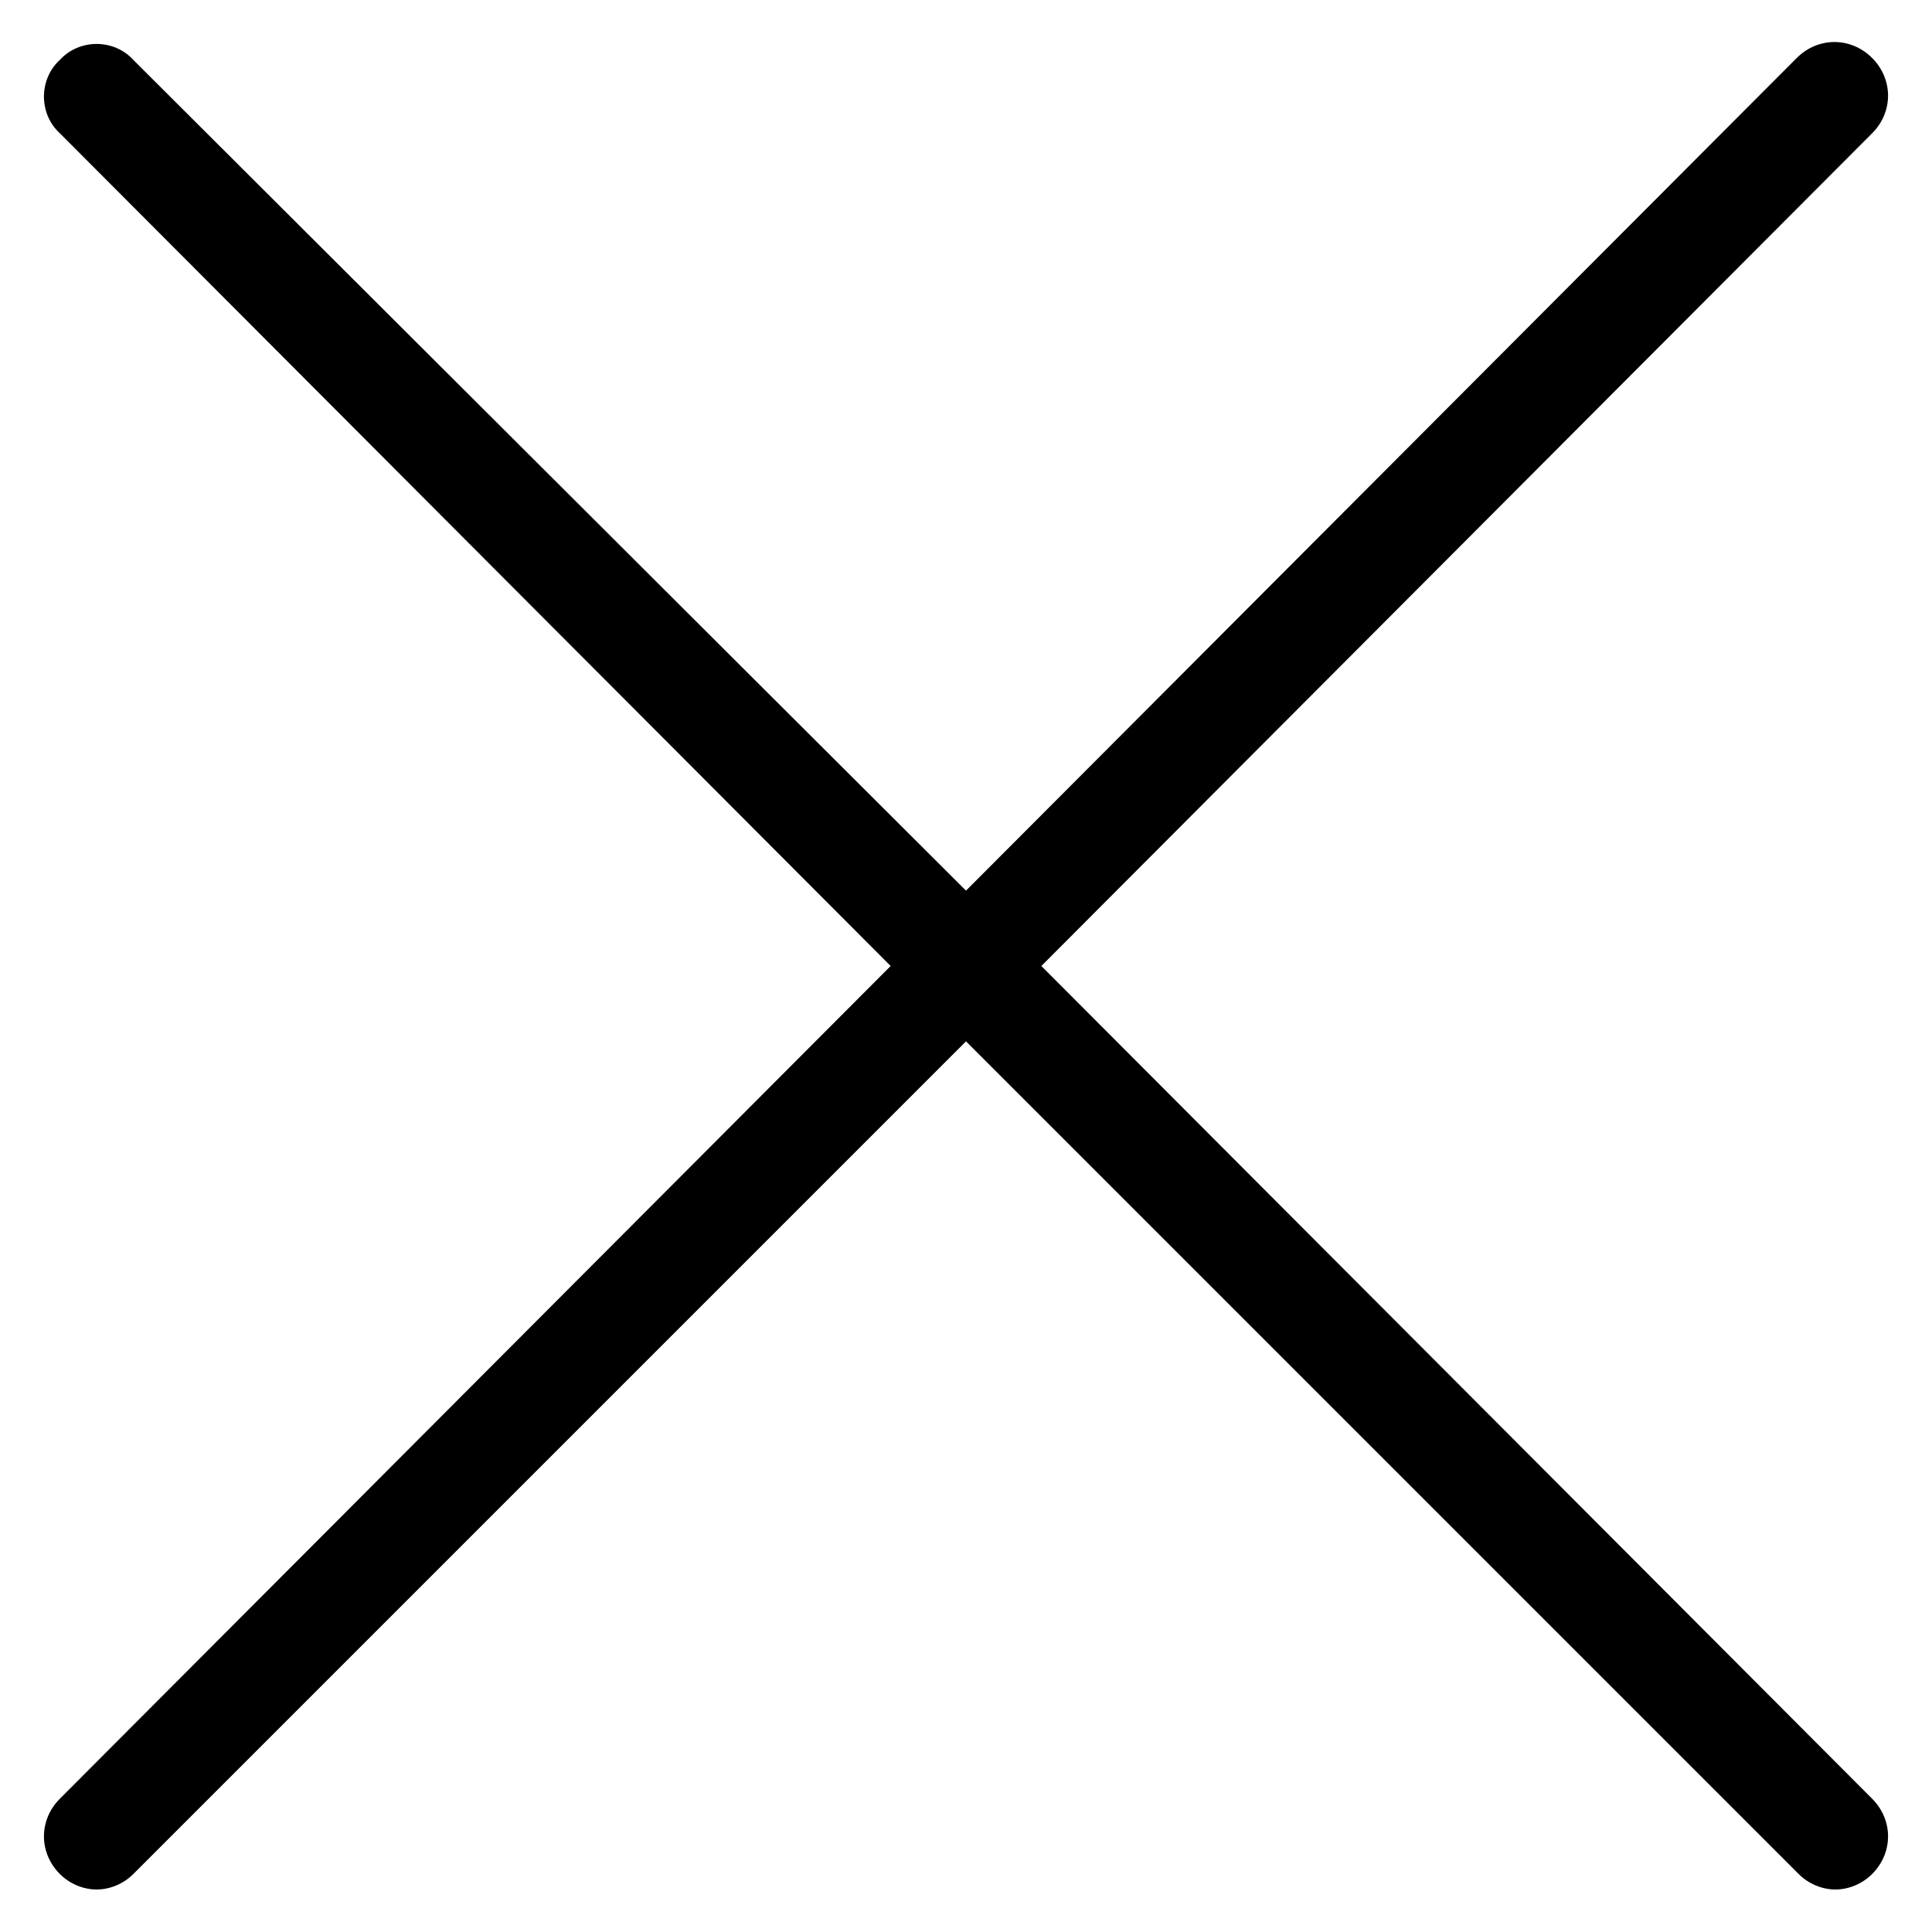 <?xml version="1.0" encoding="utf-8"?>
<!-- Generator: Adobe Illustrator 22.0.1, SVG Export Plug-In . SVG Version: 6.00 Build 0)  -->
<svg version="1.1" xmlns="http://www.w3.org/2000/svg" xmlns:xlink="http://www.w3.org/1999/xlink" x="0px" y="0px"
	 viewBox="0 0 100 100" style="enable-background:new 0 0 100 100;" xml:space="preserve">
<path d="M53.9,50L96.9,6.9c1.1-1.1,1.1-2.8,0-3.9c-1.1-1.1-2.8-1.1-3.9,0L50,46.1L6.9,3.1C5.9,2,4.1,2,3.1,3.1C2,4.1,2,5.9,3.1,6.9
	L46.1,50L3.1,93.1c-1.1,1.1-1.1,2.8,0,3.9c0.5,0.5,1.2,0.8,1.9,0.8s1.4-0.3,1.9-0.8L50,53.9l43.1,43.1c0.5,0.5,1.2,0.8,1.9,0.8
	s1.4-0.3,1.9-0.8c1.1-1.1,1.1-2.8,0-3.9L53.9,50z"/>
</svg>
